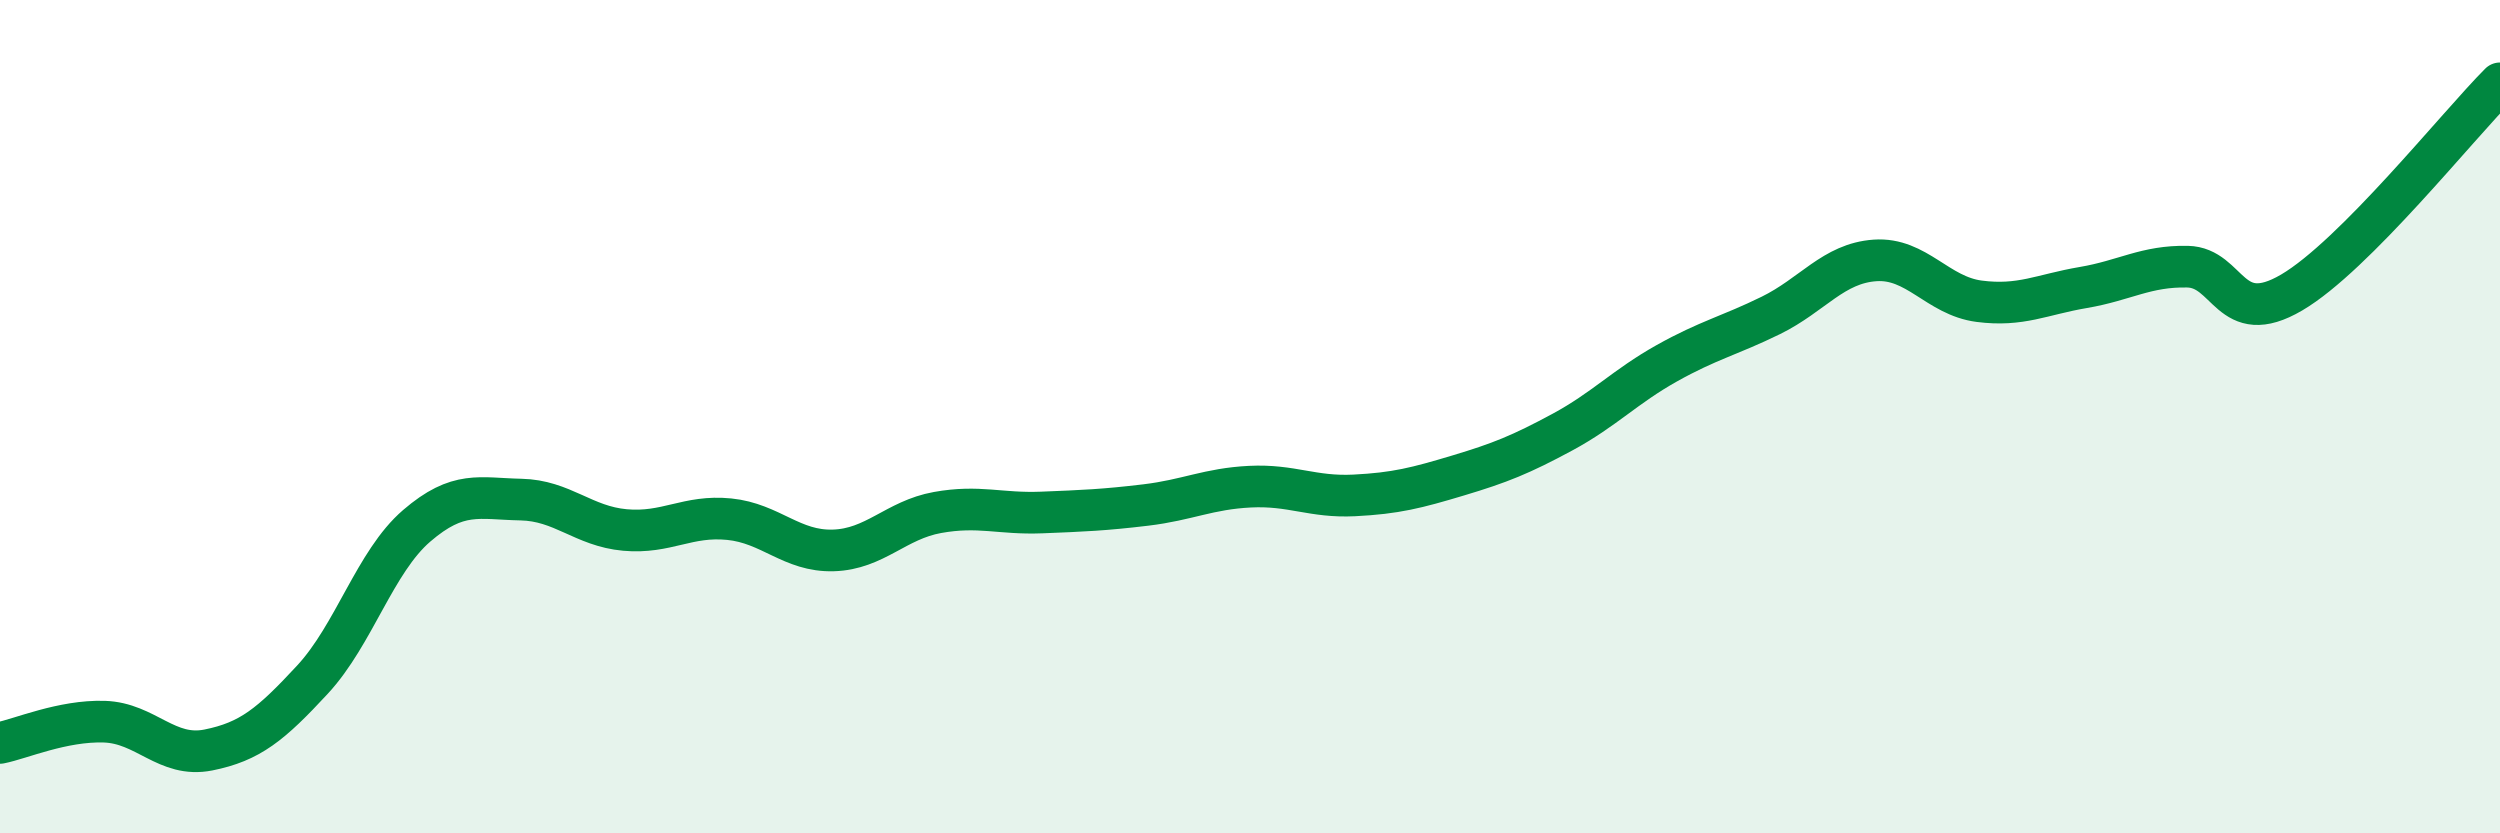 
    <svg width="60" height="20" viewBox="0 0 60 20" xmlns="http://www.w3.org/2000/svg">
      <path
        d="M 0,17.83 C 0.5,17.73 1.5,17.29 2.5,17.32 C 3.5,17.35 4,18.2 5,18 C 6,17.8 6.5,17.39 7.5,16.31 C 8.5,15.23 9,13.48 10,12.62 C 11,11.76 11.5,11.97 12.5,11.99 C 13.5,12.01 14,12.63 15,12.72 C 16,12.81 16.5,12.36 17.5,12.46 C 18.5,12.56 19,13.24 20,13.21 C 21,13.18 21.5,12.48 22.5,12.3 C 23.5,12.12 24,12.34 25,12.3 C 26,12.26 26.5,12.24 27.5,12.12 C 28.5,12 29,11.73 30,11.68 C 31,11.63 31.5,11.94 32.5,11.89 C 33.5,11.84 34,11.71 35,11.41 C 36,11.11 36.5,10.91 37.5,10.37 C 38.5,9.83 39,9.28 40,8.72 C 41,8.16 41.5,8.06 42.5,7.57 C 43.5,7.08 44,6.32 45,6.25 C 46,6.18 46.5,7.1 47.5,7.23 C 48.5,7.36 49,7.07 50,6.9 C 51,6.73 51.5,6.38 52.5,6.4 C 53.5,6.42 53.5,7.9 55,7.02 C 56.5,6.14 59,3 60,2L60 20L0 20Z"
        fill="#008740"
        opacity="0.1"
        stroke-linecap="round"
        stroke-linejoin="round"
      />
      <path
        d="M 0,17.83 C 0.5,17.73 1.5,17.29 2.5,17.32 C 3.5,17.35 4,18.2 5,18 C 6,17.8 6.5,17.39 7.5,16.31 C 8.5,15.23 9,13.48 10,12.62 C 11,11.76 11.5,11.97 12.5,11.99 C 13.5,12.01 14,12.63 15,12.72 C 16,12.81 16.5,12.36 17.5,12.46 C 18.5,12.56 19,13.24 20,13.21 C 21,13.18 21.5,12.48 22.5,12.3 C 23.5,12.12 24,12.34 25,12.3 C 26,12.26 26.5,12.24 27.5,12.12 C 28.5,12 29,11.73 30,11.68 C 31,11.63 31.5,11.94 32.5,11.89 C 33.5,11.84 34,11.71 35,11.41 C 36,11.11 36.5,10.91 37.5,10.37 C 38.5,9.83 39,9.28 40,8.72 C 41,8.16 41.5,8.06 42.5,7.57 C 43.5,7.08 44,6.32 45,6.25 C 46,6.18 46.5,7.1 47.5,7.23 C 48.5,7.36 49,7.07 50,6.9 C 51,6.73 51.5,6.38 52.5,6.4 C 53.5,6.42 53.5,7.9 55,7.02 C 56.5,6.14 59,3 60,2"
        stroke="#008740"
        stroke-width="1"
        fill="none"
        stroke-linecap="round"
        stroke-linejoin="round"
      />
    </svg>
  
